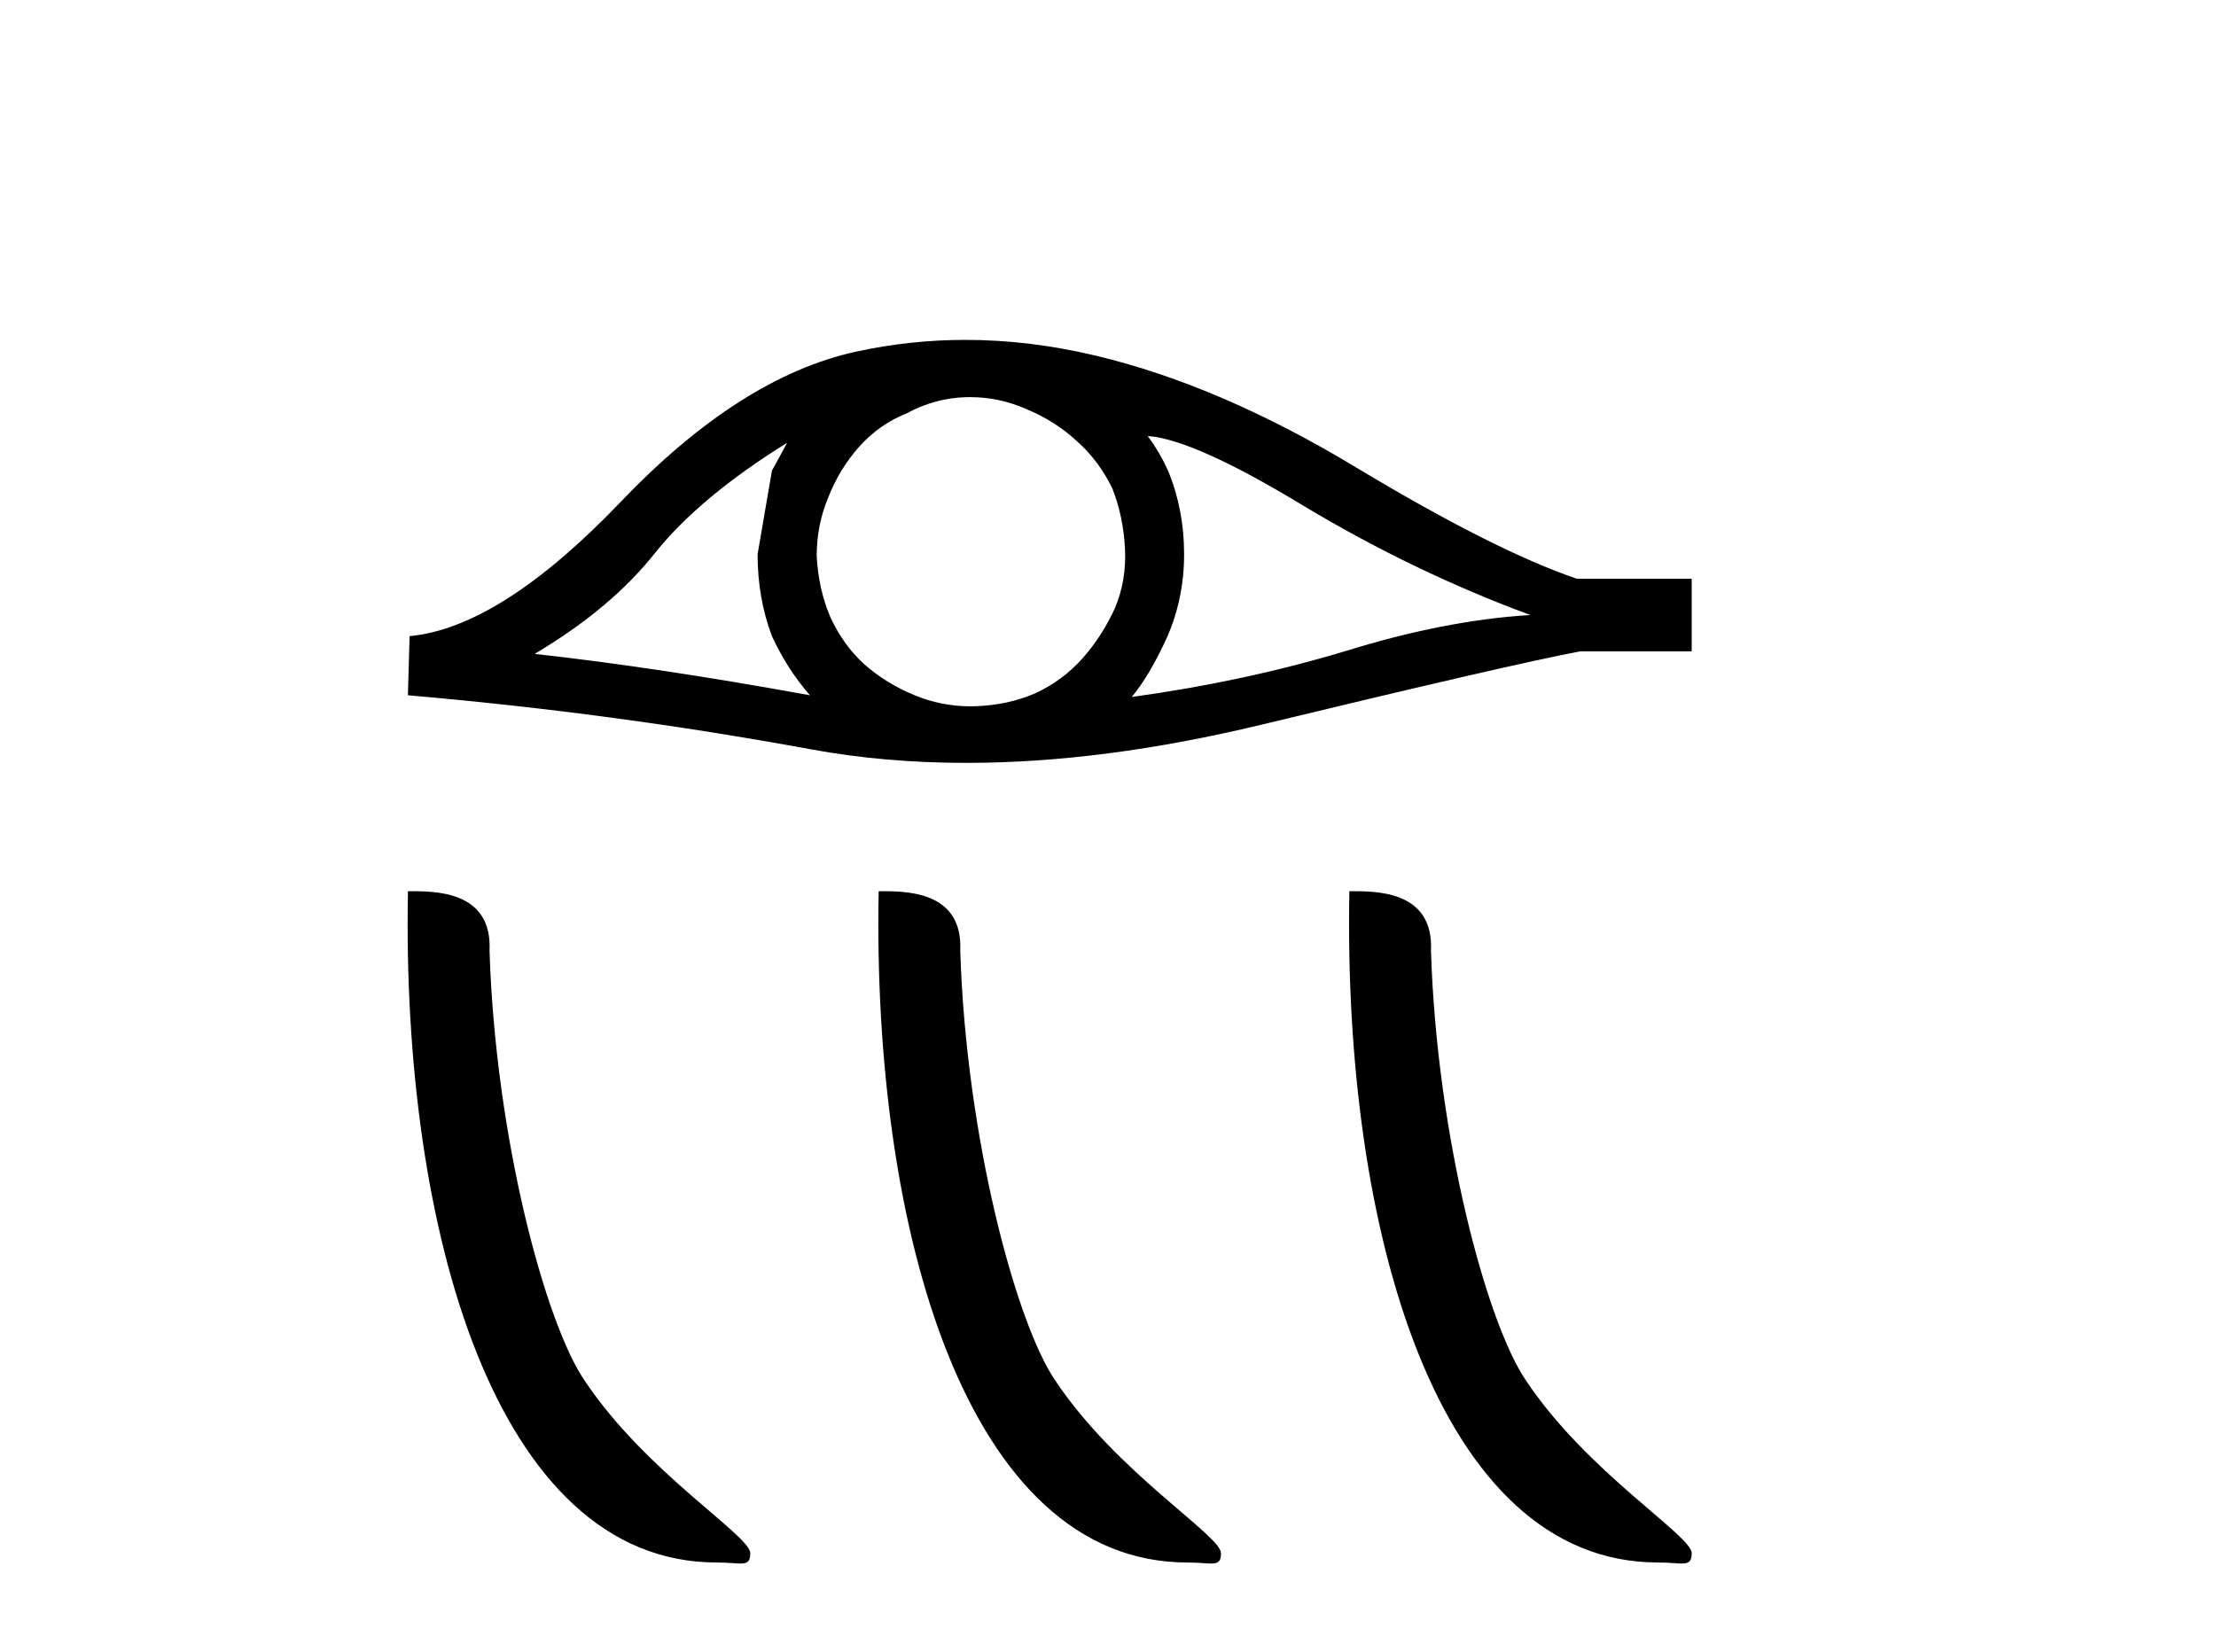 <?xml version='1.0' encoding='UTF-8' standalone='yes'?><svg xmlns='http://www.w3.org/2000/svg' xmlns:xlink='http://www.w3.org/1999/xlink' width='55.0' height='41.0' ><path d='M 19.536 10.991 Q 19.369 11.305 19.159 11.683 L 18.803 13.758 Q 18.803 14.848 19.159 15.791 Q 19.536 16.609 20.102 17.259 Q 16.308 16.567 13.269 16.232 Q 15.176 15.1 16.266 13.716 Q 17.377 12.333 19.536 10.991 ZM 28.487 10.823 Q 29.64 10.907 32.365 12.563 Q 35.09 14.198 37.983 15.267 Q 35.866 15.393 33.371 16.169 Q 30.856 16.923 28.089 17.301 Q 28.529 16.777 28.969 15.812 Q 29.389 14.848 29.389 13.758 Q 29.389 12.647 28.99 11.683 Q 28.781 11.222 28.487 10.823 ZM 24.077 9.858 Q 24.8 9.858 25.469 10.153 Q 26.181 10.446 26.726 10.949 Q 27.271 11.431 27.607 12.123 Q 27.879 12.815 27.921 13.611 Q 27.963 14.408 27.67 15.1 Q 27.355 15.791 26.873 16.336 Q 26.37 16.902 25.678 17.217 Q 24.987 17.51 24.19 17.531 Q 24.138 17.533 24.087 17.533 Q 23.367 17.533 22.702 17.259 Q 21.989 16.965 21.444 16.483 Q 20.92 16.001 20.605 15.309 Q 20.312 14.617 20.27 13.8 Q 20.27 13.024 20.563 12.333 Q 20.836 11.641 21.318 11.096 Q 21.821 10.53 22.513 10.257 Q 23.205 9.88 23.98 9.859 Q 24.029 9.858 24.077 9.858 ZM 23.961 8.437 Q 22.59 8.437 21.255 8.727 Q 18.362 9.356 15.386 12.479 Q 12.409 15.582 10.166 15.791 L 10.124 17.259 Q 15.218 17.699 20.123 18.6 Q 21.957 18.937 23.982 18.937 Q 27.372 18.937 31.296 17.992 Q 37.543 16.483 39.22 16.169 L 41.987 16.169 L 41.987 14.366 L 39.136 14.366 Q 37.103 13.674 33.686 11.62 Q 30.29 9.566 27.209 8.832 Q 25.561 8.437 23.961 8.437 Z' style='fill:#000000;stroke:none' /><path d='M 17.786 38.786 C 18.404 38.786 18.622 38.925 18.621 38.554 C 18.621 38.113 16.029 36.552 14.512 34.273 C 13.538 32.857 12.295 28.235 12.15 23.598 C 12.223 22.076 10.73 22.123 10.125 22.123 C 9.964 30.508 12.299 38.786 17.786 38.786 Z' style='fill:#000000;stroke:none' /><path d='M 29.469 38.786 C 30.086 38.786 30.305 38.925 30.304 38.554 C 30.304 38.113 27.712 36.552 26.194 34.273 C 25.221 32.857 23.978 28.235 23.833 23.598 C 23.905 22.076 22.412 22.123 21.808 22.123 C 21.647 30.508 23.982 38.786 29.469 38.786 Z' style='fill:#000000;stroke:none' /><path d='M 41.152 38.786 C 41.769 38.786 41.987 38.925 41.987 38.554 C 41.987 38.113 39.395 36.552 37.877 34.273 C 36.904 32.857 35.661 28.235 35.516 23.598 C 35.588 22.076 34.095 22.123 33.491 22.123 C 33.329 30.508 35.665 38.786 41.152 38.786 Z' style='fill:#000000;stroke:none' /></svg>